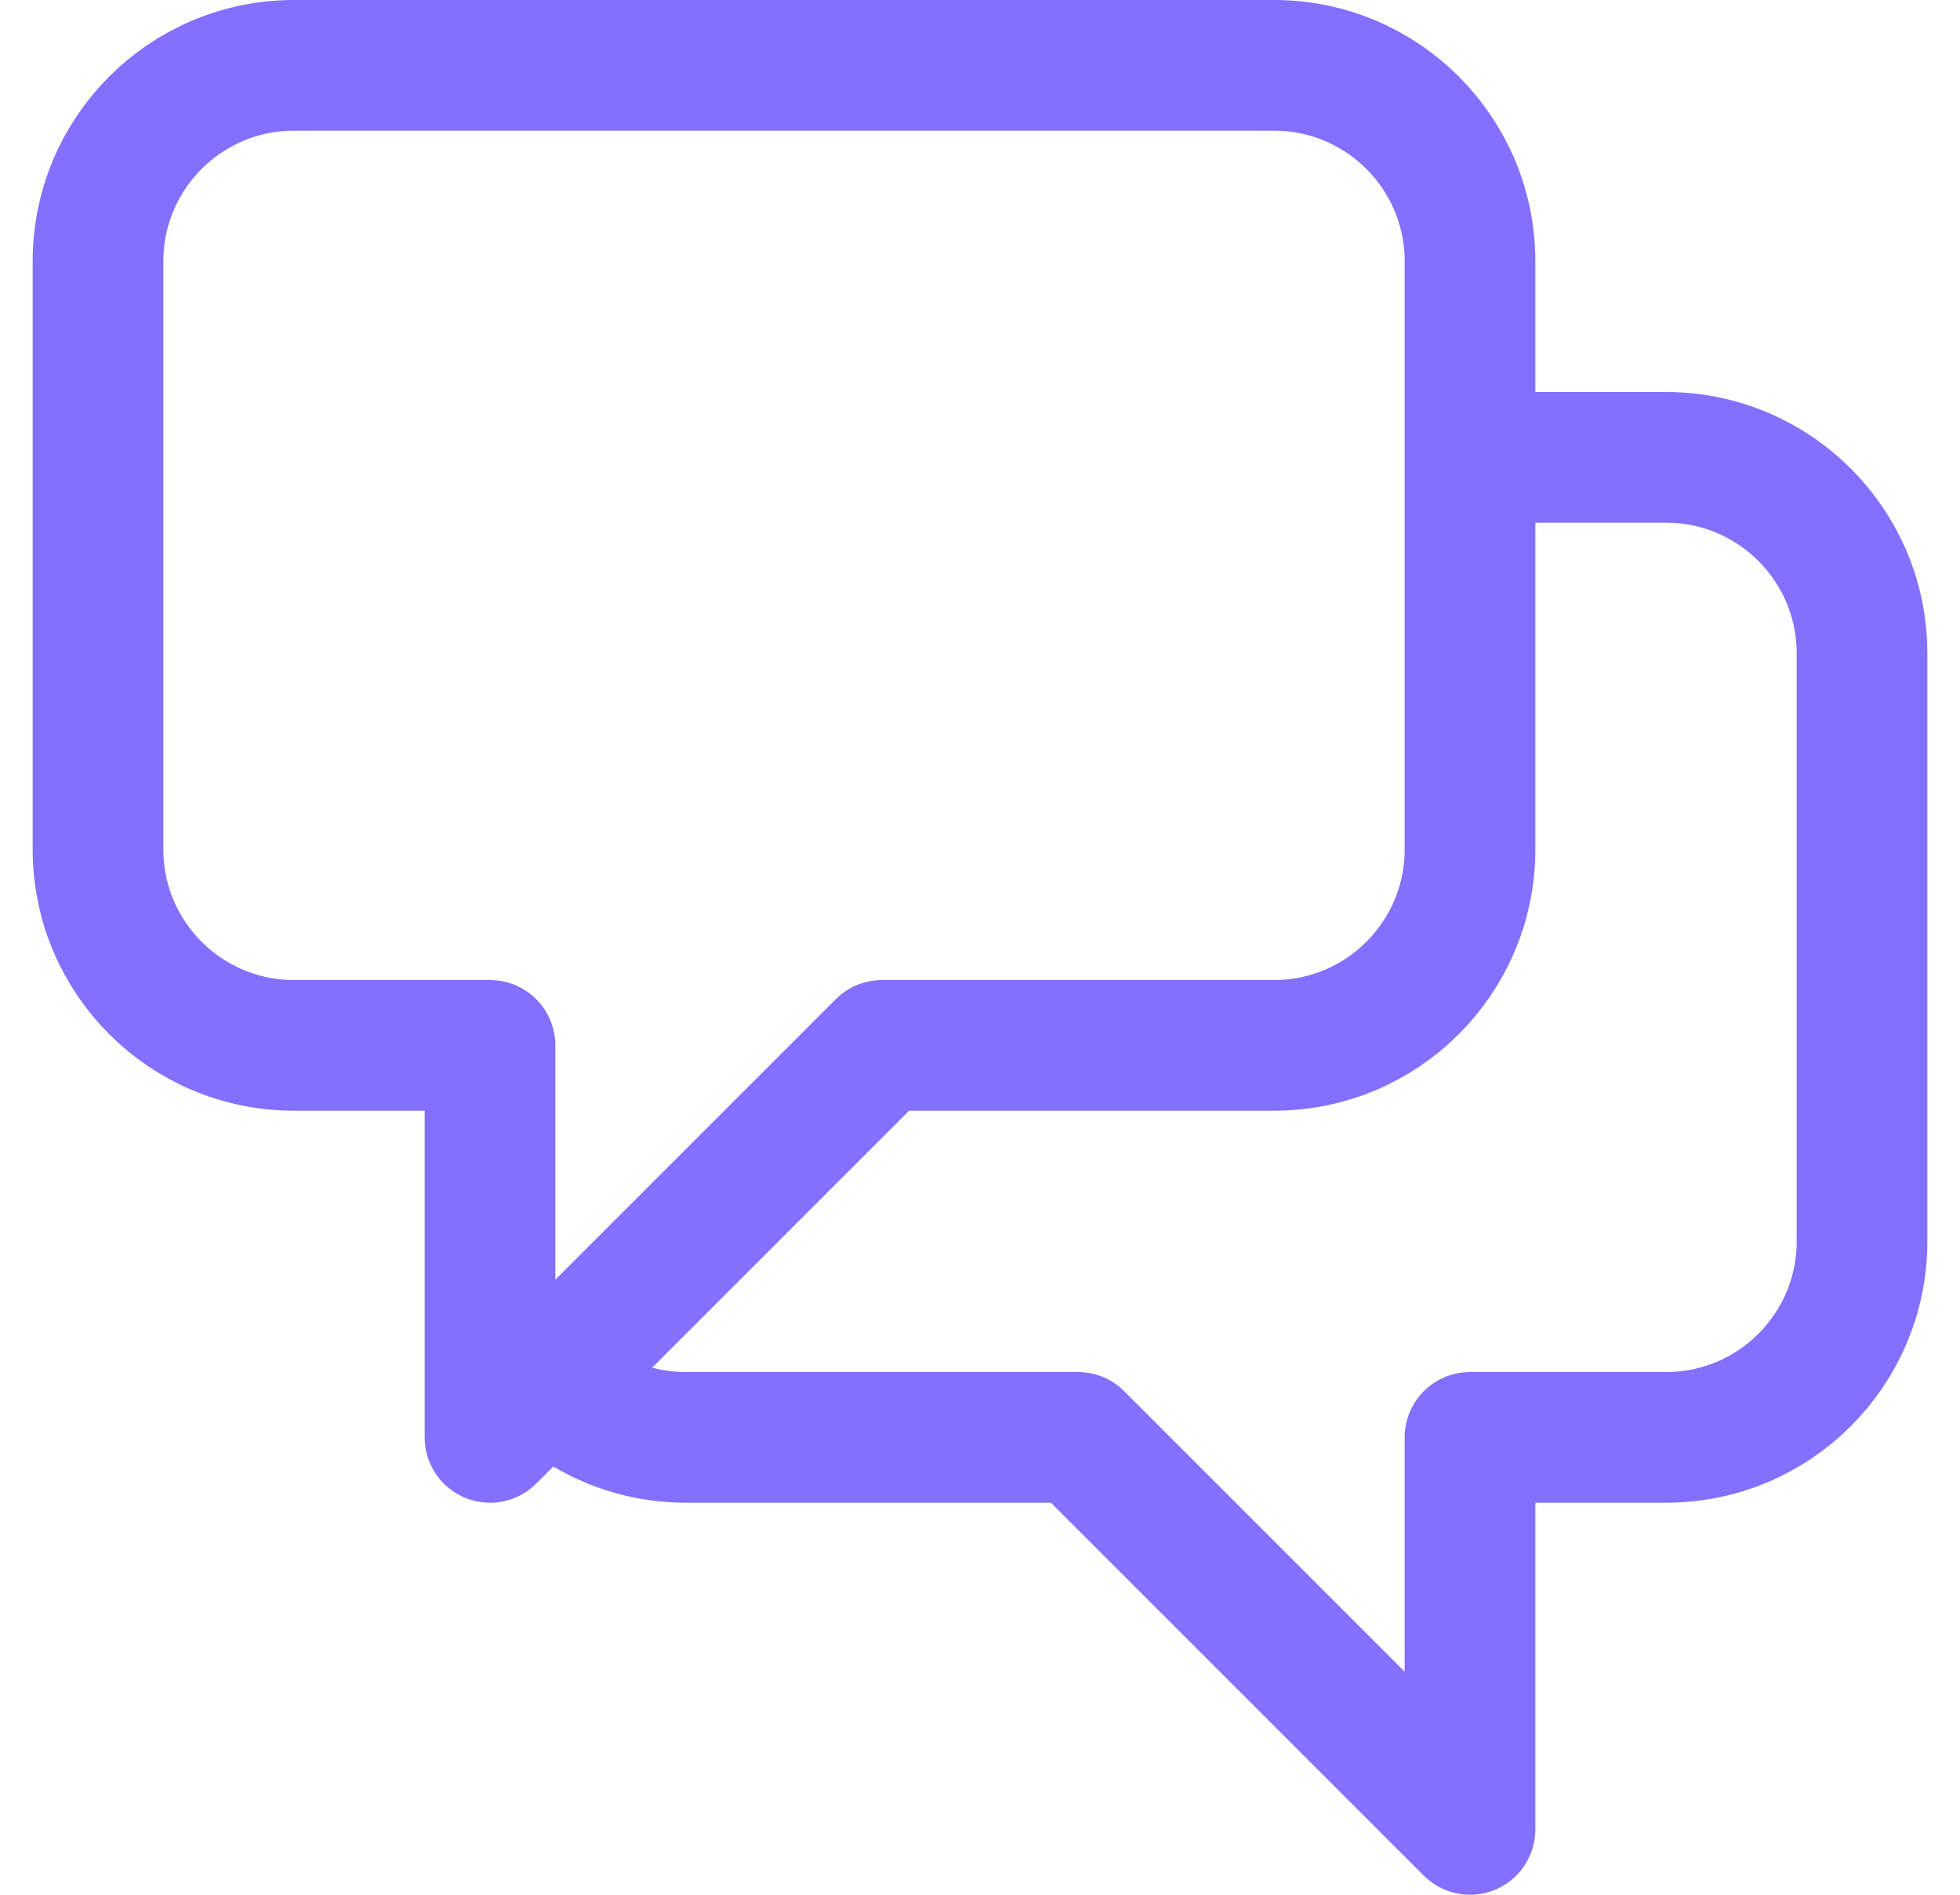 <svg width="30" height="29" viewBox="0 0 30 29" fill="none" xmlns="http://www.w3.org/2000/svg">
<path d="M22.5 7H25.5C27.157 7 28.5 8.343 28.5 10V19C28.5 20.657 27.157 22 25.5 22H22.5V28L16.5 22H10.5C9.672 22 8.922 21.664 8.379 21.121M8.379 21.121L13.5 16H19.5C21.157 16 22.5 14.657 22.5 13V4C22.5 2.343 21.157 1 19.5 1H4.5C2.843 1 1.5 2.343 1.5 4V13C1.5 14.657 2.843 16 4.5 16H7.5V22L8.379 21.121Z" stroke="#846FFF" stroke-width="2" stroke-linecap="round" stroke-linejoin="round"/>
</svg>
